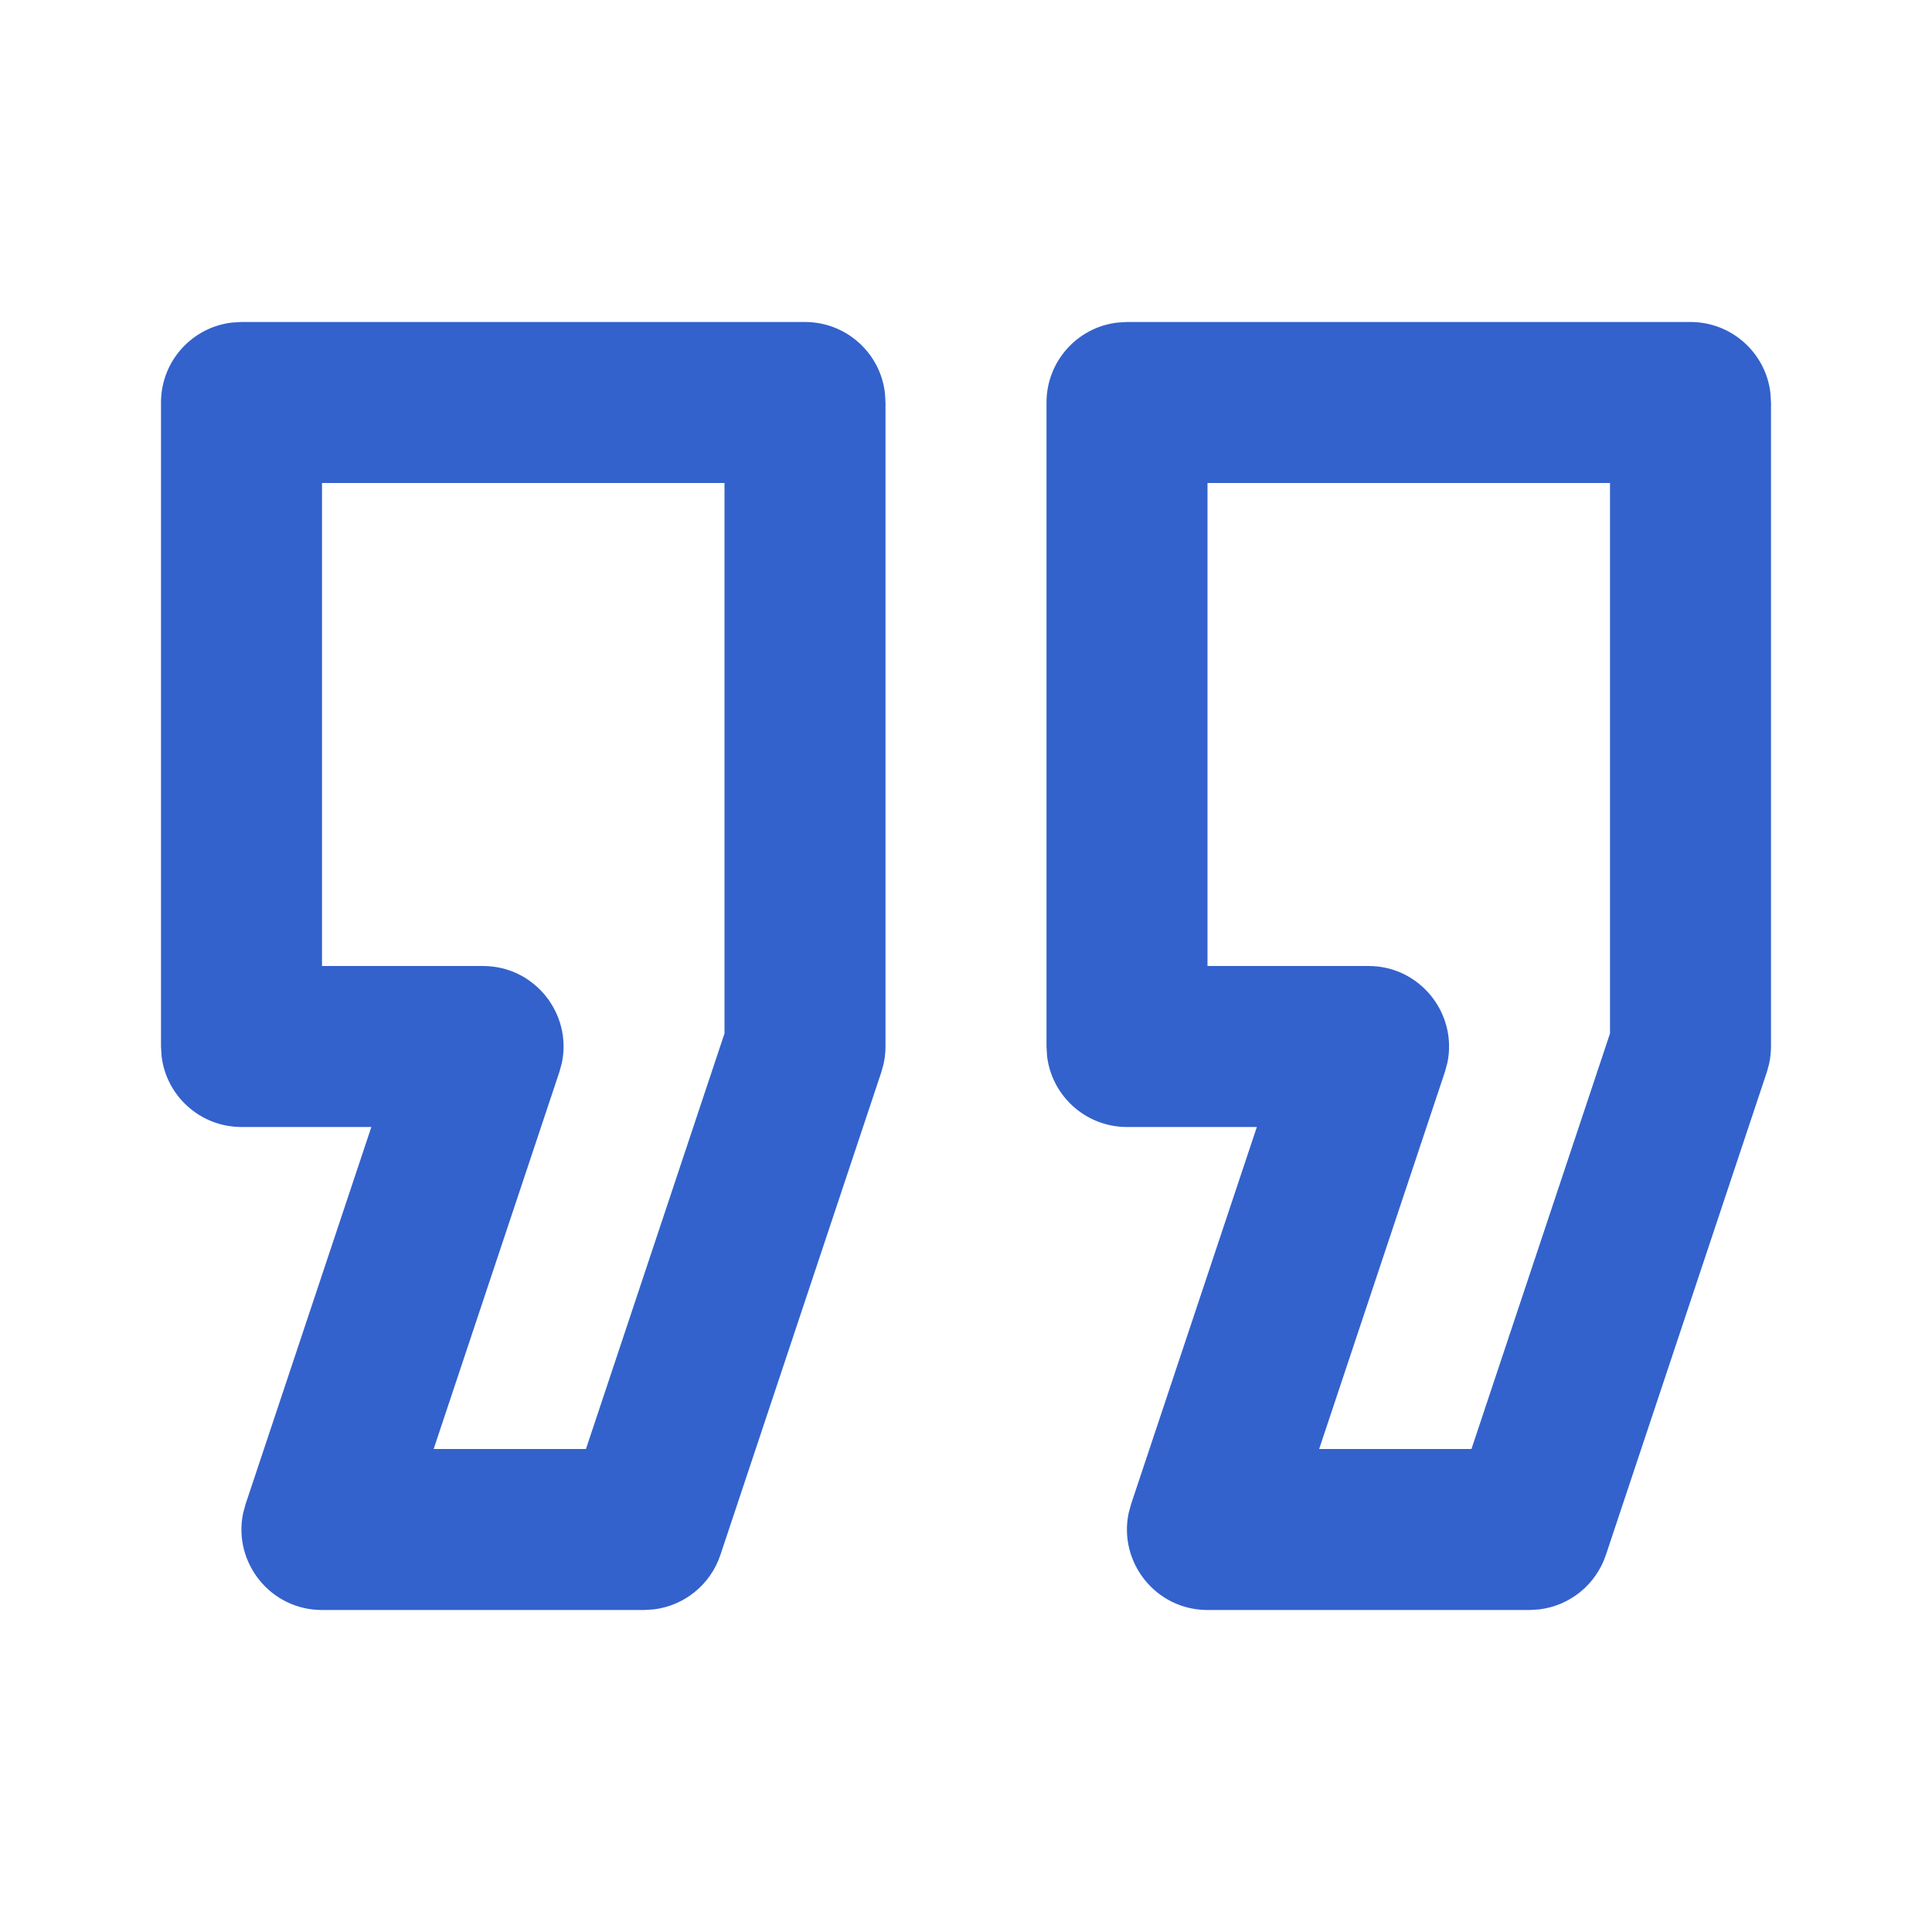 <?xml version="1.0" encoding="UTF-8"?>
<svg xmlns="http://www.w3.org/2000/svg" fill="#3362cc" width="800px" height="800px" viewBox="0 0 24 24">
  <g id="SVGRepo_bgCarrier" stroke-width="0"></g>
  <g id="SVGRepo_tracerCarrier" stroke-linecap="round" stroke-linejoin="round"></g>
  <g id="SVGRepo_iconCarrier">
    <path fill-rule="evenodd" d="M3,4 L10,4 C10.513,4 10.936,4.386 10.993,4.883 L11,5 L11,13 C11,13.072 10.992,13.143 10.977,13.213 L10.949,13.316 L8.949,19.316 C8.825,19.687 8.498,19.949 8.116,19.993 L8,20 L4,20 C3.358,20 2.893,19.408 3.02,18.798 L3.051,18.684 L4.613,14 L3,14 C2.487,14 2.064,13.614 2.007,13.117 L2,13 L2,5 C2,4.487 2.386,4.064 2.883,4.007 L3,4 L10,4 L3,4 Z M14,4 L21,4 C21.513,4 21.936,4.386 21.993,4.883 L22,5 L22,13 C22,13.072 21.992,13.143 21.977,13.213 L21.949,13.316 L19.949,19.316 C19.825,19.687 19.498,19.949 19.116,19.993 L19,20 L15,20 C14.358,20 13.893,19.408 14.02,18.798 L14.051,18.684 L15.613,14 L14,14 C13.487,14 13.064,13.614 13.007,13.117 L13,13 L13,5 C13,4.487 13.386,4.064 13.883,4.007 L14,4 L21,4 L14,4 Z M9,6 L4,6 L4,12 L6,12 C6.642,12 7.107,12.592 6.98,13.202 L6.949,13.316 L5.387,18 L7.279,18 L9,12.838 L9,6 Z M20,6 L15,6 L15,12 L17,12 C17.642,12 18.107,12.592 17.98,13.202 L17.949,13.316 L16.387,18 L18.279,18 L20,12.838 L20,6 Z"></path>
  </g>
</svg>

